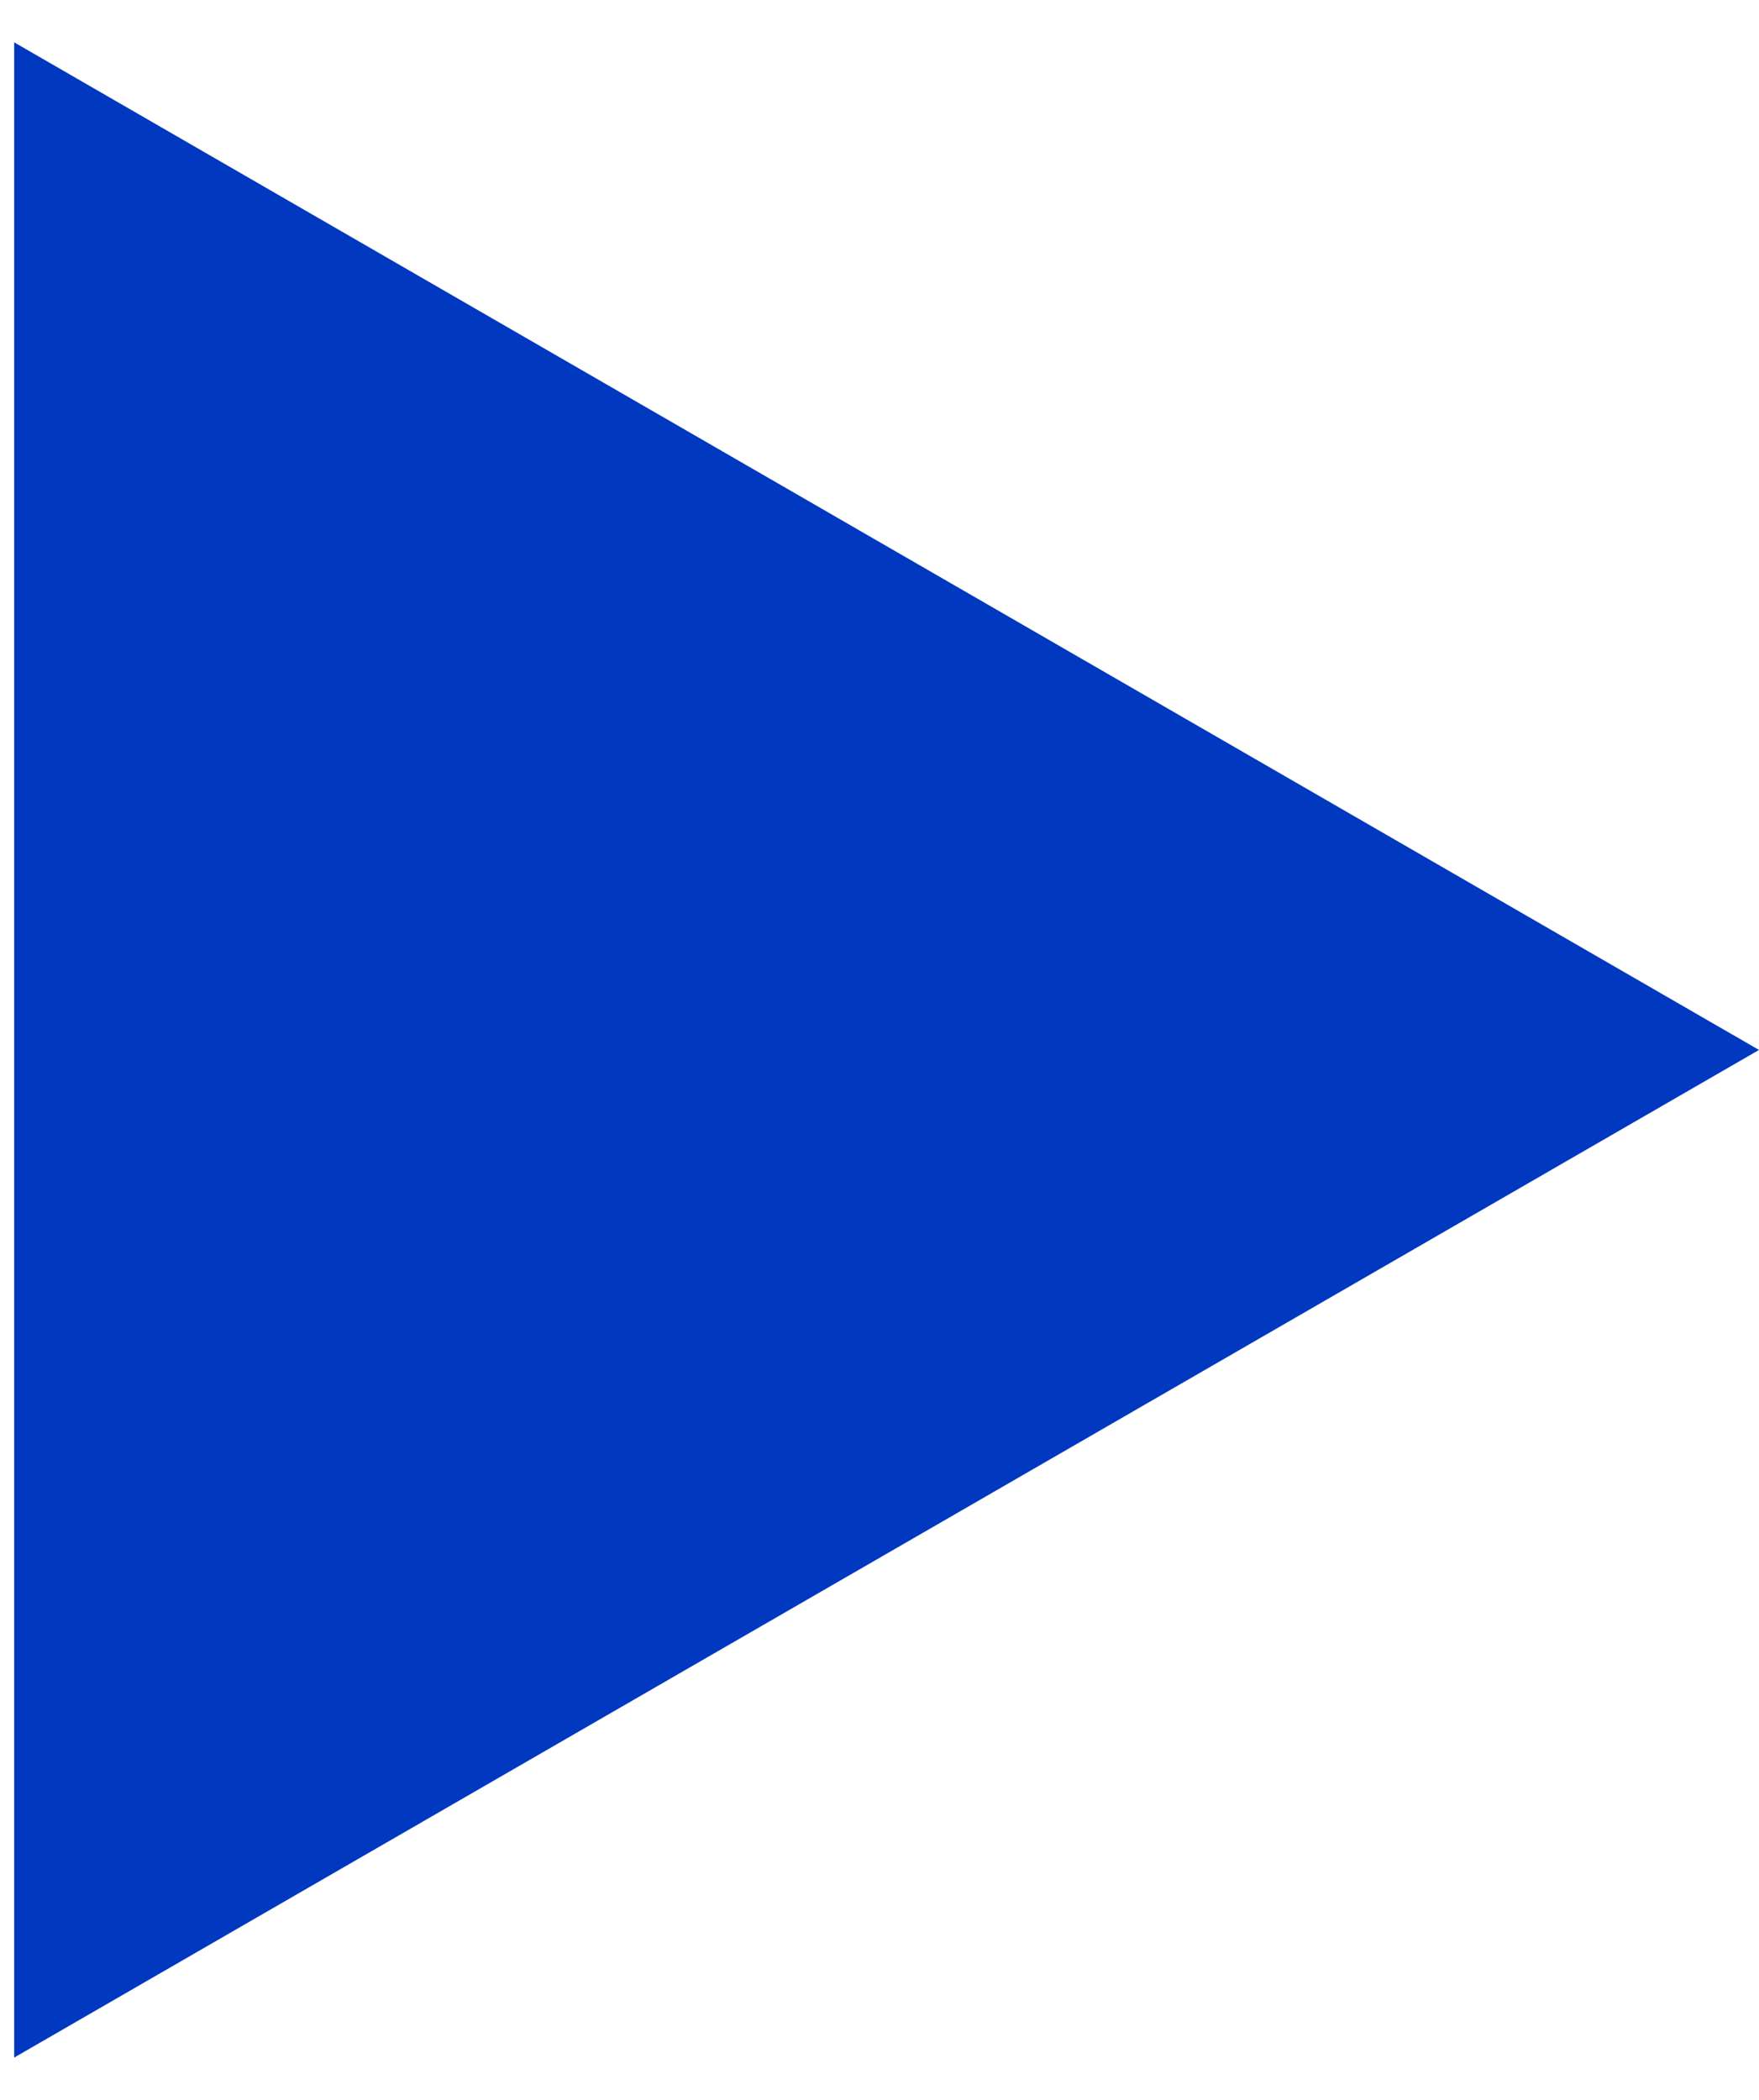 <?xml version="1.0" encoding="UTF-8"?> <svg xmlns="http://www.w3.org/2000/svg" width="31" height="37" viewBox="0 0 31 37" fill="none"> <path d="M31 18.5L0.25 0.746L0.25 36.254L31 18.5Z" fill="#0038BF"></path> </svg> 